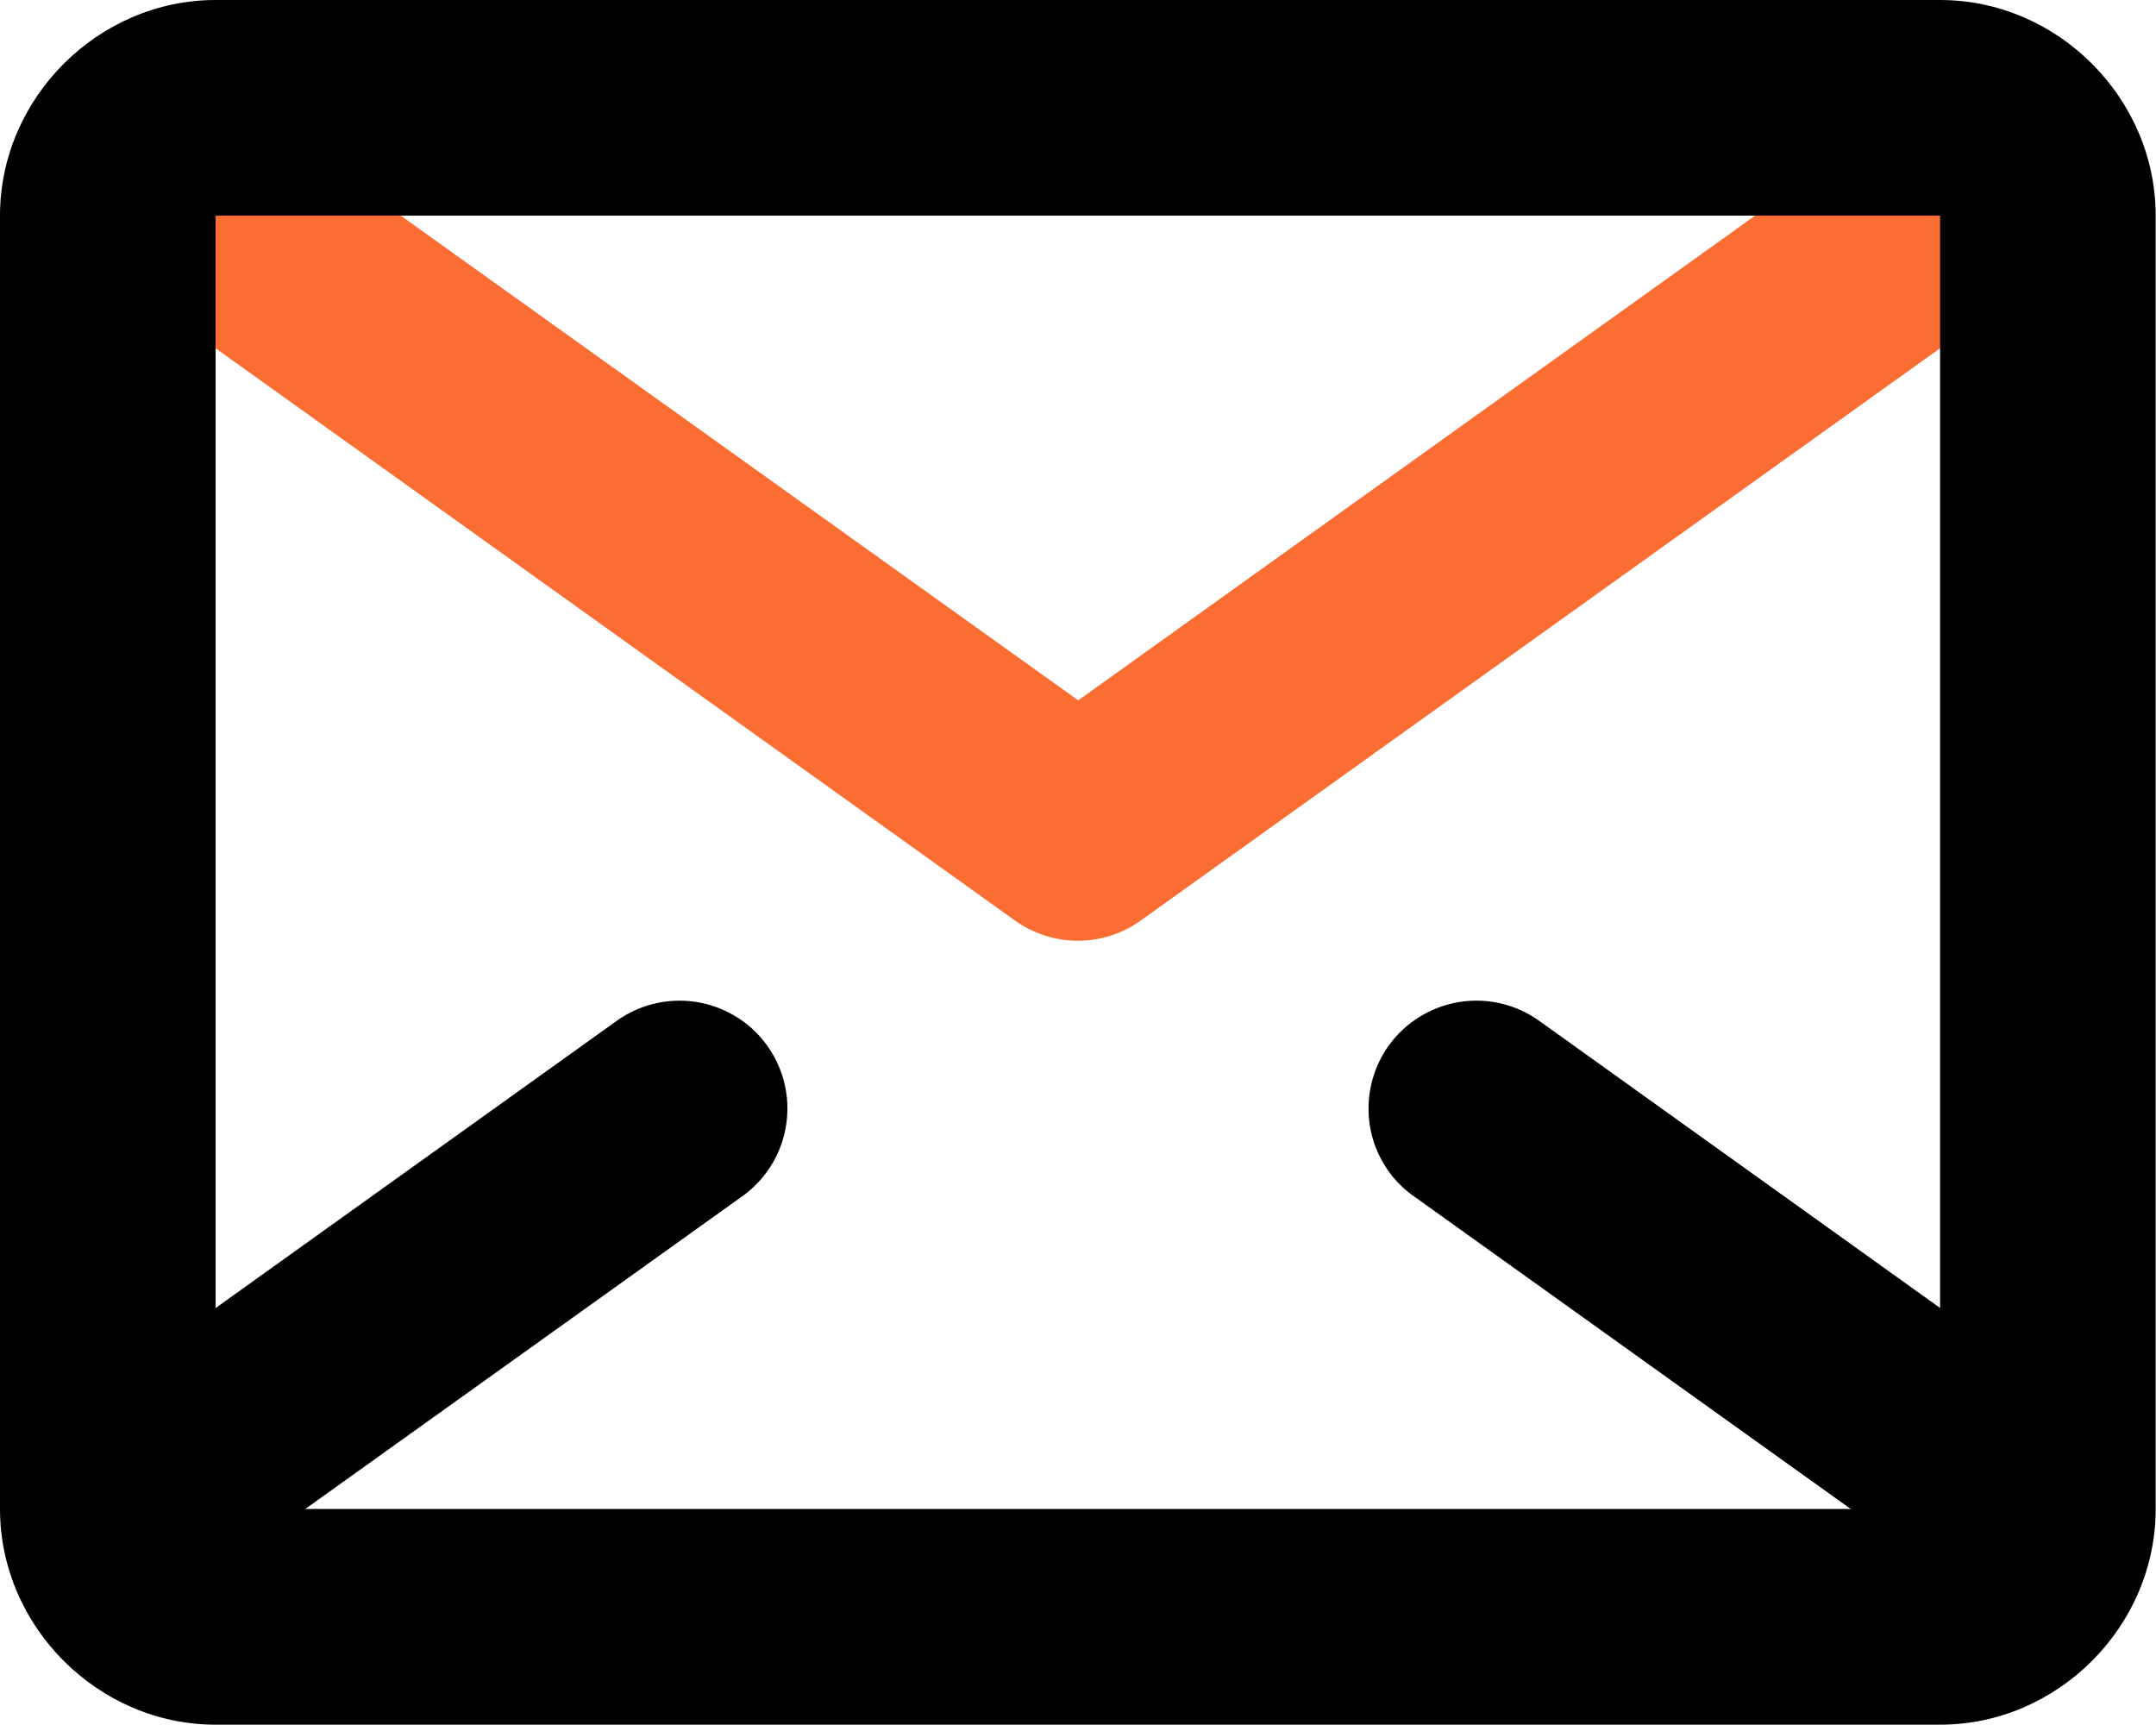 <?xml version="1.0" encoding="UTF-8"?> <svg xmlns="http://www.w3.org/2000/svg" width="20" height="16" viewBox="0 0 20 16" fill="none"><path d="M1.927 0.989C1.718 1.001 1.519 1.078 1.356 1.208C1.194 1.339 1.076 1.518 1.02 1.719C0.964 1.92 0.972 2.133 1.043 2.329C1.114 2.526 1.245 2.694 1.417 2.813L9.419 8.541C9.589 8.661 9.791 8.726 9.999 8.726C10.207 8.726 10.409 8.661 10.578 8.541L18.58 2.813C18.691 2.738 18.785 2.641 18.858 2.529C18.931 2.417 18.981 2.291 19.004 2.16C19.027 2.028 19.024 1.893 18.995 1.763C18.965 1.633 18.91 1.51 18.832 1.401C18.754 1.293 18.655 1.201 18.541 1.131C18.427 1.061 18.3 1.015 18.168 0.995C18.035 0.976 17.901 0.982 17.771 1.016C17.642 1.049 17.52 1.108 17.414 1.189L10.002 6.496L2.584 1.189C2.395 1.047 2.162 0.976 1.927 0.989Z" fill="#FC6D33"></path><path d="M2 0C0.91 0 0 0.91 0 2V13.996C0 15.087 0.91 15.997 2 15.997H17.997C19.088 15.997 19.997 15.087 19.997 13.996V2C19.997 0.91 19.088 0 17.997 0H2ZM2 2H17.997V13.996H2V2Z" fill="black"></path><path d="M13.732 9.282C13.516 9.274 13.303 9.337 13.125 9.46C12.947 9.583 12.814 9.761 12.746 9.966C12.678 10.172 12.678 10.394 12.746 10.599C12.815 10.804 12.948 10.982 13.127 11.104L17.418 14.175C17.524 14.257 17.646 14.317 17.776 14.351C17.906 14.385 18.041 14.392 18.174 14.373C18.307 14.353 18.435 14.307 18.549 14.237C18.664 14.167 18.763 14.075 18.842 13.966C18.92 13.856 18.975 13.732 19.005 13.601C19.034 13.47 19.037 13.335 19.012 13.202C18.988 13.07 18.937 12.944 18.863 12.832C18.789 12.72 18.694 12.624 18.581 12.55L14.29 9.477C14.128 9.358 13.934 9.289 13.732 9.282Z" fill="black"></path><path d="M6.337 9.282C6.112 9.275 5.89 9.343 5.708 9.478L1.417 12.55C1.306 12.624 1.21 12.72 1.136 12.832C1.062 12.944 1.011 13.07 0.987 13.203C0.962 13.335 0.965 13.47 0.994 13.601C1.024 13.733 1.079 13.857 1.157 13.966C1.236 14.075 1.335 14.167 1.45 14.237C1.564 14.307 1.692 14.353 1.825 14.373C1.958 14.392 2.093 14.385 2.223 14.351C2.353 14.317 2.475 14.257 2.582 14.175L6.873 11.105C7.046 10.985 7.177 10.814 7.247 10.616C7.317 10.417 7.323 10.202 7.264 10C7.204 9.798 7.083 9.62 6.917 9.491C6.75 9.363 6.548 9.289 6.337 9.282Z" fill="black"></path></svg> 